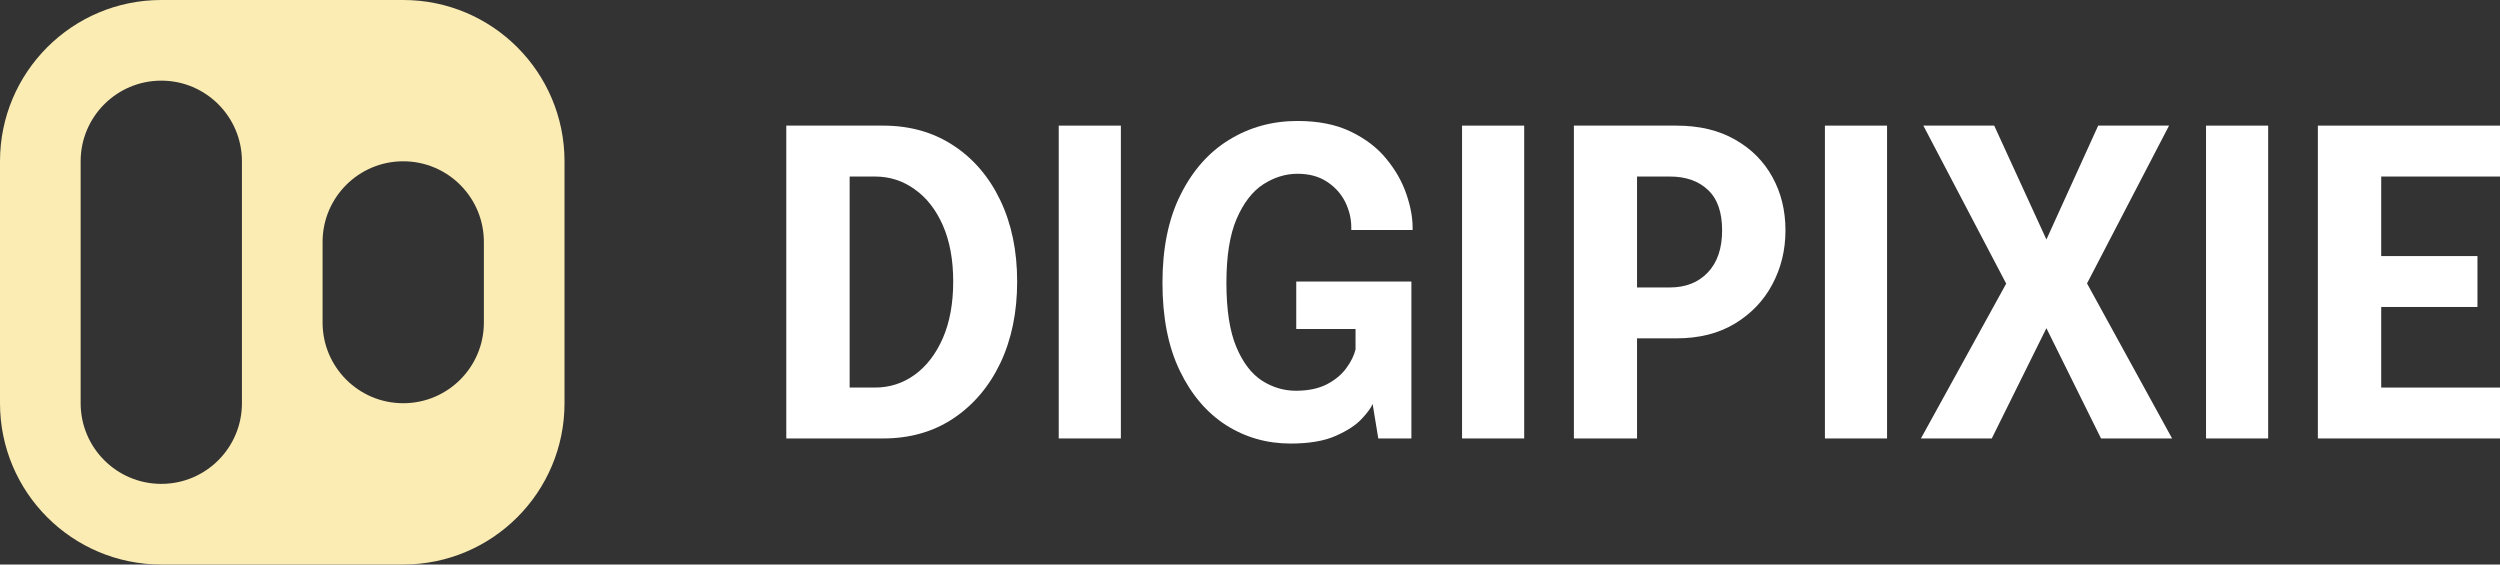 <svg width="124" height="28" viewBox="0 0 124 28" fill="none" xmlns="http://www.w3.org/2000/svg">
<rect x="0" y="0" width="124" height="28" fill="#333333" stroke="none"/>
<path fill-rule="evenodd" clip-rule="evenodd" d="M0 8C0 3.582 3.582 0 8 0H20C24.418 0 28 3.582 28 8V20C28 24.418 24.418 28 20 28H8C3.582 28 0 24.418 0 20V8ZM8 4C10.209 4 12 5.791 12 8V20C12 22.209 10.209 24 8 24C5.791 24 4 22.209 4 20V8C4 5.791 5.791 4 8 4ZM24 12C24 9.791 22.209 8 20 8C17.791 8 16 9.791 16 12V16C16 18.209 17.791 20 20 20C22.209 20 24 18.209 24 16V12Z" fill="#FAECB2"/>
<path d="M39 21.747V6.231H43.804C45.127 6.231 46.285 6.558 47.279 7.21C48.279 7.862 49.058 8.77 49.615 9.934C50.172 11.098 50.451 12.441 50.451 13.963C50.451 15.492 50.172 16.842 49.615 18.013C49.058 19.177 48.279 20.093 47.279 20.759C46.285 21.418 45.127 21.747 43.804 21.747H39ZM43.401 8.756H42.142V19.223H43.401C44.126 19.223 44.781 19.012 45.365 18.592C45.956 18.164 46.422 17.557 46.765 16.772C47.107 15.986 47.279 15.05 47.279 13.963C47.279 12.883 47.107 11.954 46.765 11.175C46.422 10.397 45.956 9.801 45.365 9.387C44.781 8.966 44.126 8.756 43.401 8.756Z" fill="white"/>
<path d="M52.513 21.747V6.231H55.595V21.747H52.513Z" fill="white"/>
<path d="M64.012 22C62.837 22 61.77 21.695 60.81 21.085C59.85 20.468 59.084 19.567 58.514 18.381C57.943 17.196 57.658 15.745 57.658 14.026C57.658 12.308 57.956 10.853 58.554 9.661C59.151 8.462 59.954 7.553 60.961 6.936C61.975 6.312 63.106 6 64.355 6C65.389 6 66.268 6.175 66.993 6.526C67.725 6.877 68.316 7.329 68.766 7.883C69.216 8.43 69.545 9.009 69.753 9.619C69.961 10.222 70.065 10.776 70.065 11.281V11.407H67.024V11.281C67.024 10.846 66.923 10.425 66.722 10.018C66.52 9.612 66.221 9.279 65.825 9.019C65.429 8.753 64.939 8.619 64.355 8.619C63.764 8.619 63.197 8.795 62.653 9.145C62.116 9.496 61.676 10.068 61.334 10.86C60.998 11.645 60.83 12.701 60.83 14.026C60.83 15.373 60.995 16.435 61.323 17.214C61.652 17.992 62.079 18.55 62.602 18.886C63.126 19.216 63.683 19.381 64.274 19.381C64.879 19.381 65.389 19.276 65.805 19.065C66.221 18.848 66.544 18.581 66.772 18.266C67.007 17.95 67.161 17.638 67.235 17.329V16.32H64.294V13.963H70.005V21.747H68.363L68.081 20.033C68.014 20.215 67.833 20.464 67.537 20.78C67.249 21.088 66.819 21.369 66.248 21.621C65.677 21.874 64.932 22 64.012 22Z" fill="white"/>
<path d="M72.518 21.747V6.231H75.6V21.747H72.518Z" fill="white"/>
<path d="M81.197 21.747H78.065V6.231H83.151C84.286 6.231 85.256 6.463 86.061 6.926C86.867 7.382 87.485 8.002 87.915 8.788C88.344 9.566 88.559 10.446 88.559 11.428C88.559 12.403 88.341 13.297 87.904 14.111C87.475 14.917 86.854 15.566 86.041 16.056C85.236 16.54 84.272 16.782 83.151 16.782H81.197V21.747ZM82.819 8.756H81.197V14.258H82.819C83.604 14.258 84.232 14.012 84.702 13.521C85.178 13.023 85.417 12.326 85.417 11.428C85.417 10.523 85.182 9.854 84.712 9.419C84.249 8.977 83.618 8.756 82.819 8.756Z" fill="white"/>
<path d="M90.516 21.747V6.231H93.598V21.747H90.516Z" fill="white"/>
<path d="M104.211 21.747L101.502 16.277L98.792 21.747H95.278L99.507 14.068L95.398 6.231H98.913L101.502 11.88L104.07 6.231H107.585L103.516 14.058L107.736 21.747H104.211Z" fill="white"/>
<path d="M109.419 21.747V6.231H112.501V21.747H109.419Z" fill="white"/>
<path d="M124 19.223V21.747H114.966V6.231H124V8.756H118.108V12.701H122.882V15.226H118.108V19.223H124Z" fill="white"/>
</svg>
